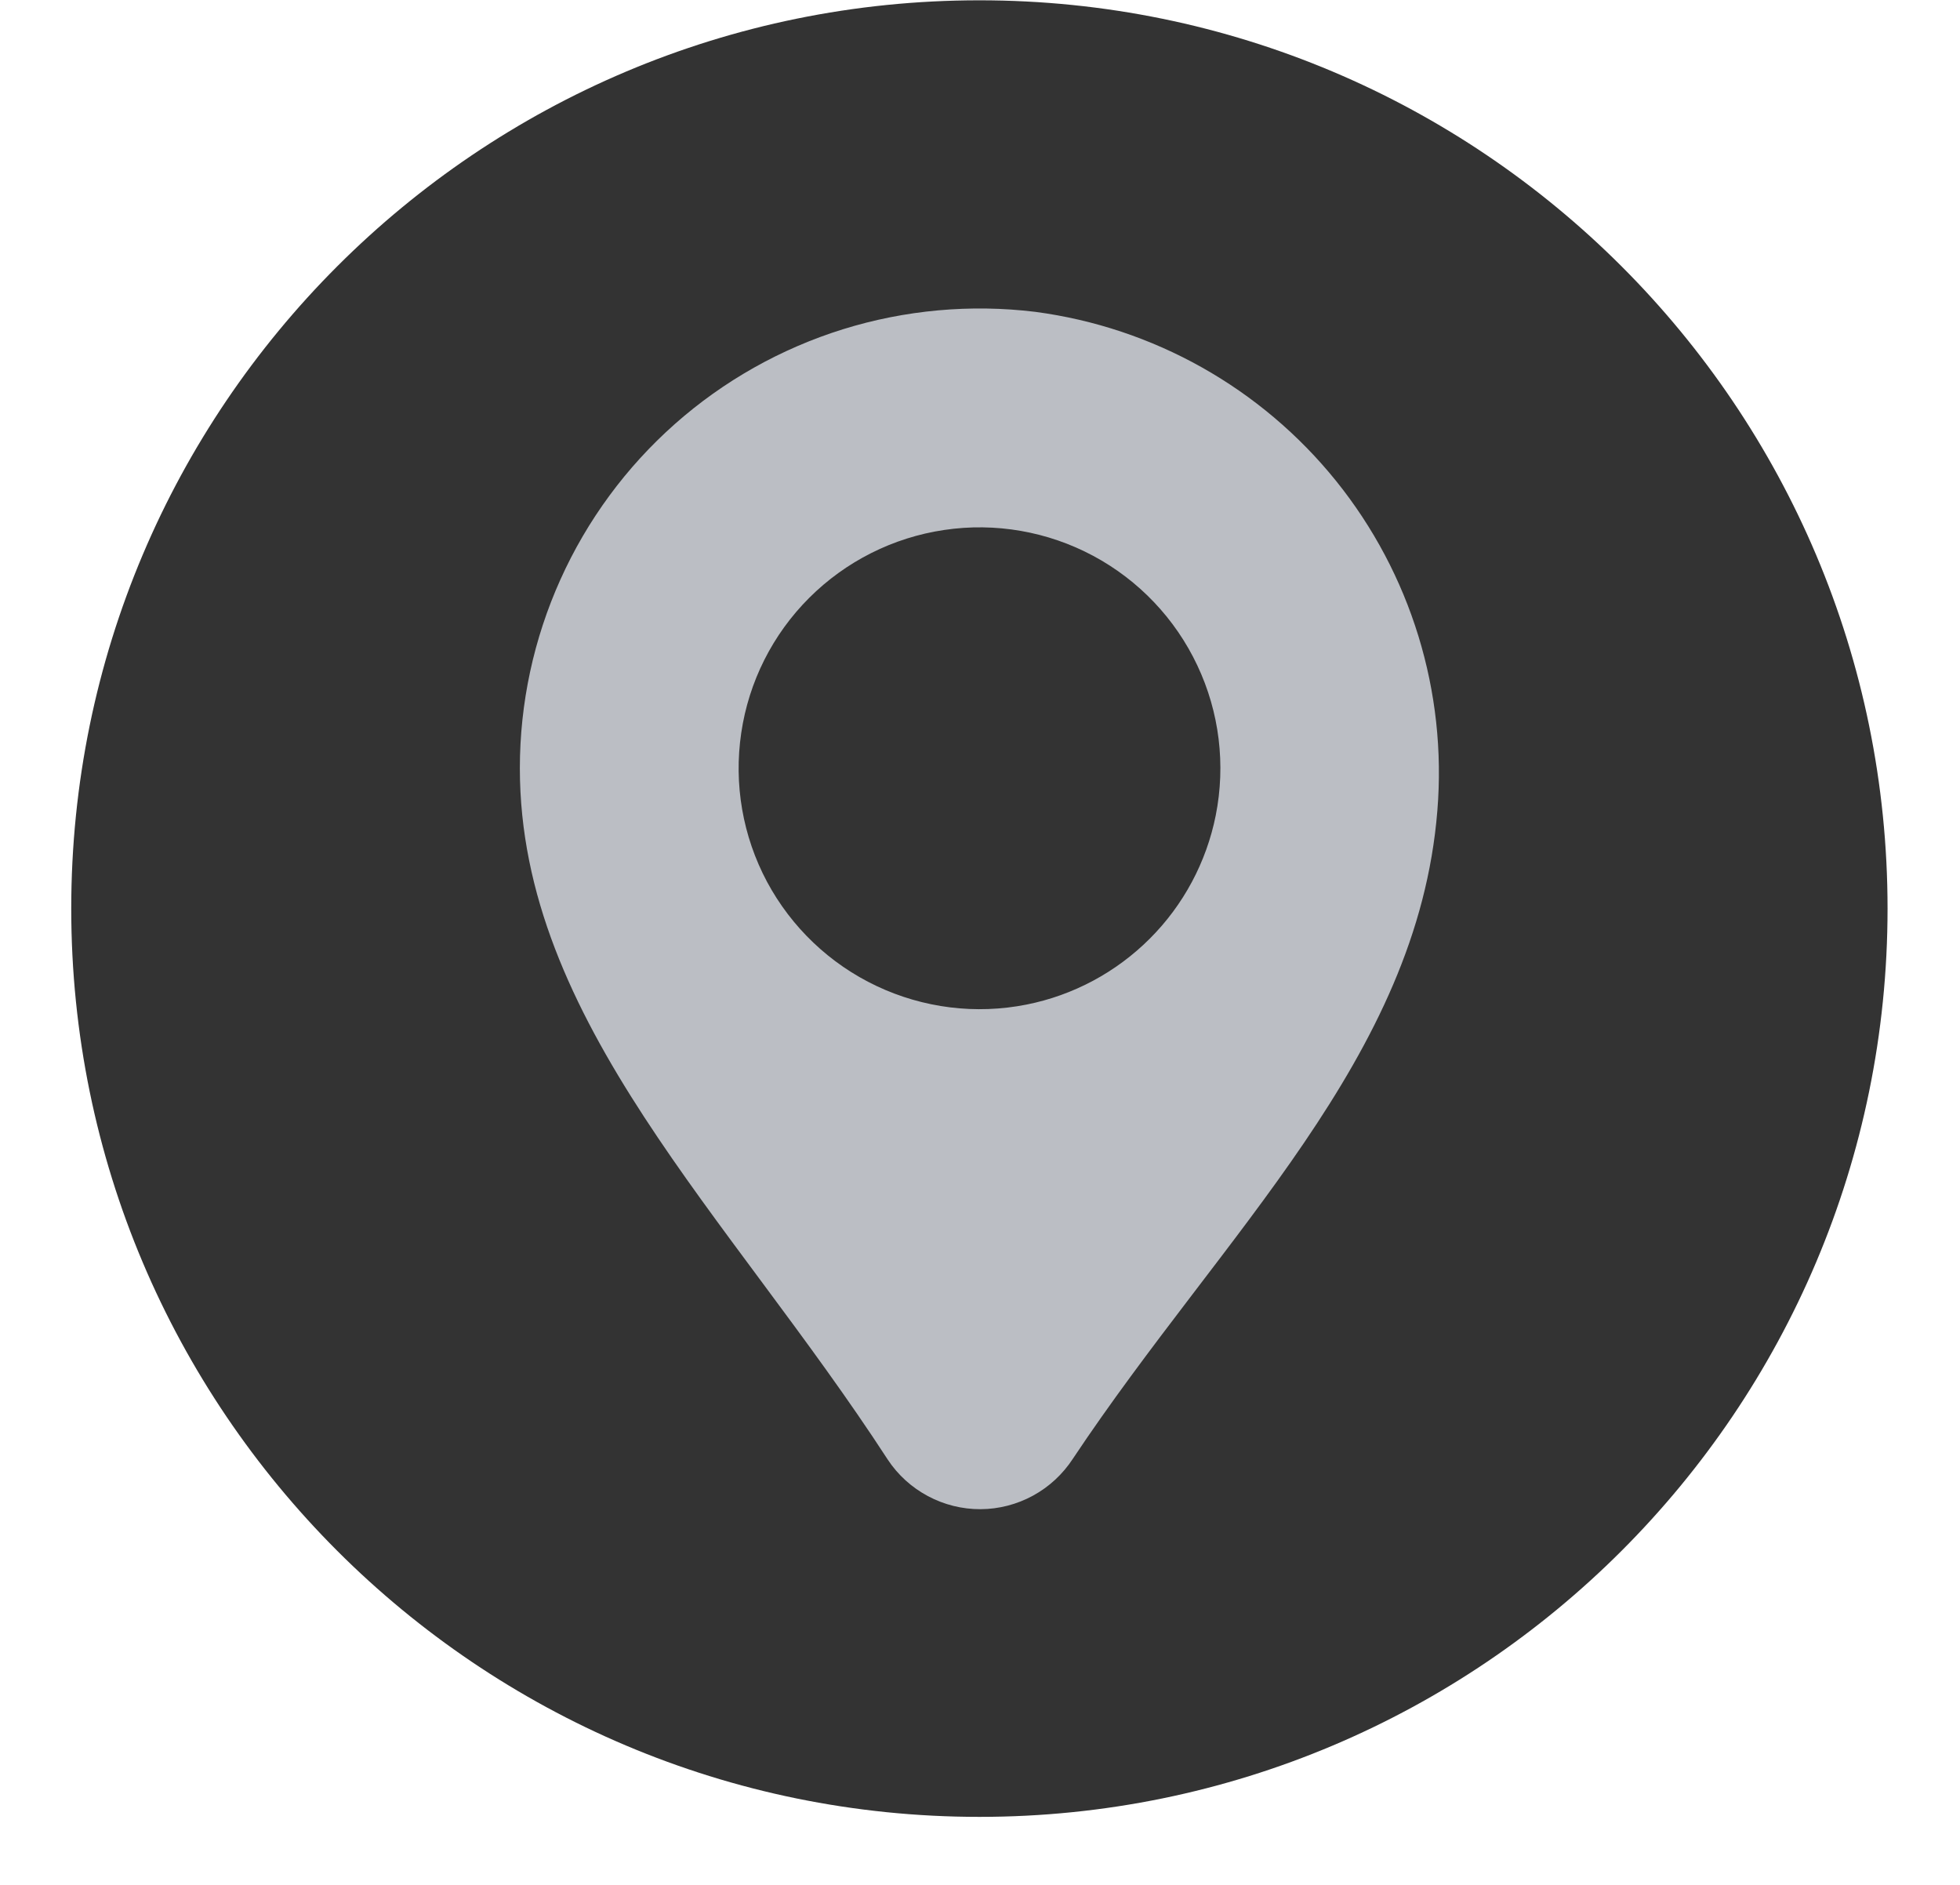 <svg width="26" height="25" viewBox="0 0 26 25" fill="none" xmlns="http://www.w3.org/2000/svg">
<path d="M12.992 24.098C19.645 24.098 25.039 18.704 25.039 12.051C25.039 5.397 19.645 0.004 12.992 0.004C6.339 0.004 0.945 5.397 0.945 12.051C0.945 18.704 6.339 24.098 12.992 24.098Z" fill="#333333"/>
<path d="M13.732 4.136C12.875 4.032 12.006 4.111 11.182 4.367C10.358 4.624 9.598 5.052 8.952 5.624C8.306 6.196 7.788 6.9 7.434 7.687C7.08 8.473 6.896 9.326 6.896 10.189C6.896 13.546 9.665 16.109 11.776 19.359C11.91 19.562 12.093 19.728 12.308 19.843C12.523 19.958 12.763 20.018 13.007 20.017C13.25 20.016 13.49 19.954 13.704 19.837C13.918 19.72 14.099 19.552 14.232 19.348C16.228 16.35 18.803 14.035 19.067 10.752C19.196 9.175 18.715 7.609 17.722 6.377C16.729 5.146 15.3 4.343 13.732 4.136ZM13.618 13.324C12.945 13.458 12.248 13.371 11.628 13.078C11.008 12.785 10.499 12.3 10.175 11.696C9.852 11.091 9.732 10.399 9.833 9.72C9.933 9.042 10.249 8.414 10.735 7.929C11.22 7.445 11.848 7.129 12.526 7.029C13.204 6.928 13.897 7.049 14.501 7.372C15.106 7.696 15.59 8.205 15.883 8.826C16.176 9.446 16.261 10.143 16.127 10.816C16.003 11.435 15.699 12.004 15.252 12.45C14.806 12.896 14.237 13.201 13.618 13.324Z" fill="#BBBEC4"/>
</svg>
